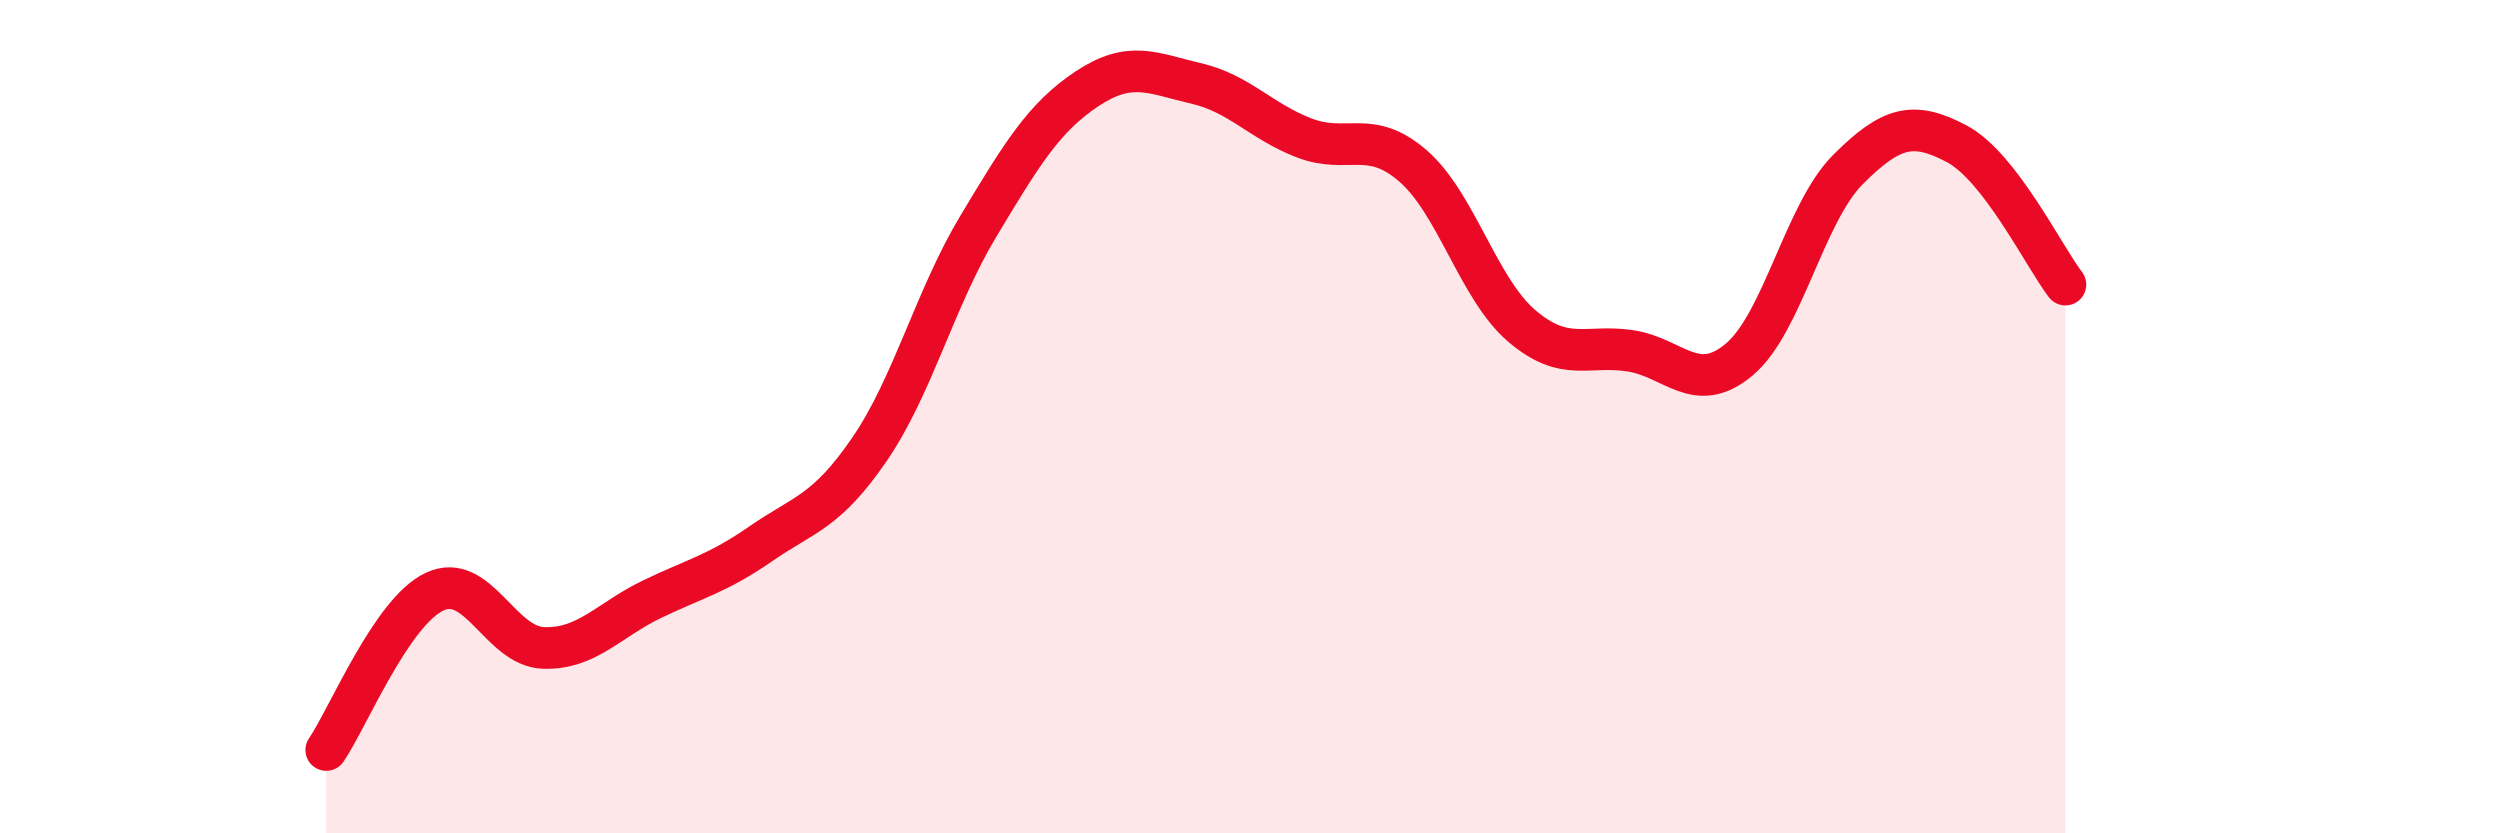 
    <svg width="60" height="20" viewBox="0 0 60 20" xmlns="http://www.w3.org/2000/svg">
      <path
        d="M 7.83,18 C 8.35,17.24 9.39,14.69 10.43,14.2 C 11.47,13.71 12,15.51 13.04,15.55 C 14.08,15.59 14.61,14.88 15.65,14.38 C 16.69,13.88 17.22,13.77 18.26,13.05 C 19.3,12.33 19.83,12.3 20.87,10.78 C 21.91,9.26 22.44,7.16 23.48,5.43 C 24.52,3.7 25.05,2.82 26.09,2.13 C 27.13,1.44 27.66,1.76 28.7,2 C 29.74,2.24 30.26,2.91 31.3,3.31 C 32.34,3.71 32.87,3.08 33.91,3.98 C 34.95,4.88 35.48,6.93 36.52,7.82 C 37.56,8.71 38.09,8.26 39.13,8.42 C 40.17,8.58 40.7,9.5 41.74,8.63 C 42.78,7.76 43.31,5.11 44.35,4.07 C 45.39,3.03 45.92,2.9 46.96,3.45 C 48,4 49.05,6.15 49.57,6.83L49.57 20L7.83 20Z"
        fill="#EB0A25"
        opacity="0.1"
        stroke-linecap="round"
        stroke-linejoin="round"
      />
      <path
        d="M 7.83,18 C 8.35,17.24 9.39,14.69 10.43,14.2 C 11.47,13.71 12,15.51 13.04,15.55 C 14.08,15.59 14.61,14.88 15.65,14.38 C 16.69,13.88 17.22,13.77 18.26,13.05 C 19.3,12.33 19.83,12.3 20.87,10.78 C 21.91,9.26 22.44,7.16 23.48,5.43 C 24.52,3.7 25.05,2.82 26.09,2.13 C 27.13,1.44 27.66,1.76 28.7,2 C 29.74,2.24 30.26,2.91 31.3,3.31 C 32.34,3.71 32.87,3.08 33.91,3.98 C 34.95,4.88 35.48,6.93 36.52,7.82 C 37.56,8.71 38.09,8.26 39.13,8.42 C 40.17,8.58 40.7,9.5 41.74,8.63 C 42.78,7.76 43.31,5.11 44.35,4.07 C 45.39,3.03 45.92,2.9 46.96,3.45 C 48,4 49.05,6.15 49.57,6.83"
        stroke="#EB0A25"
        stroke-width="1"
        fill="none"
        stroke-linecap="round"
        stroke-linejoin="round"
      />
    </svg>
  